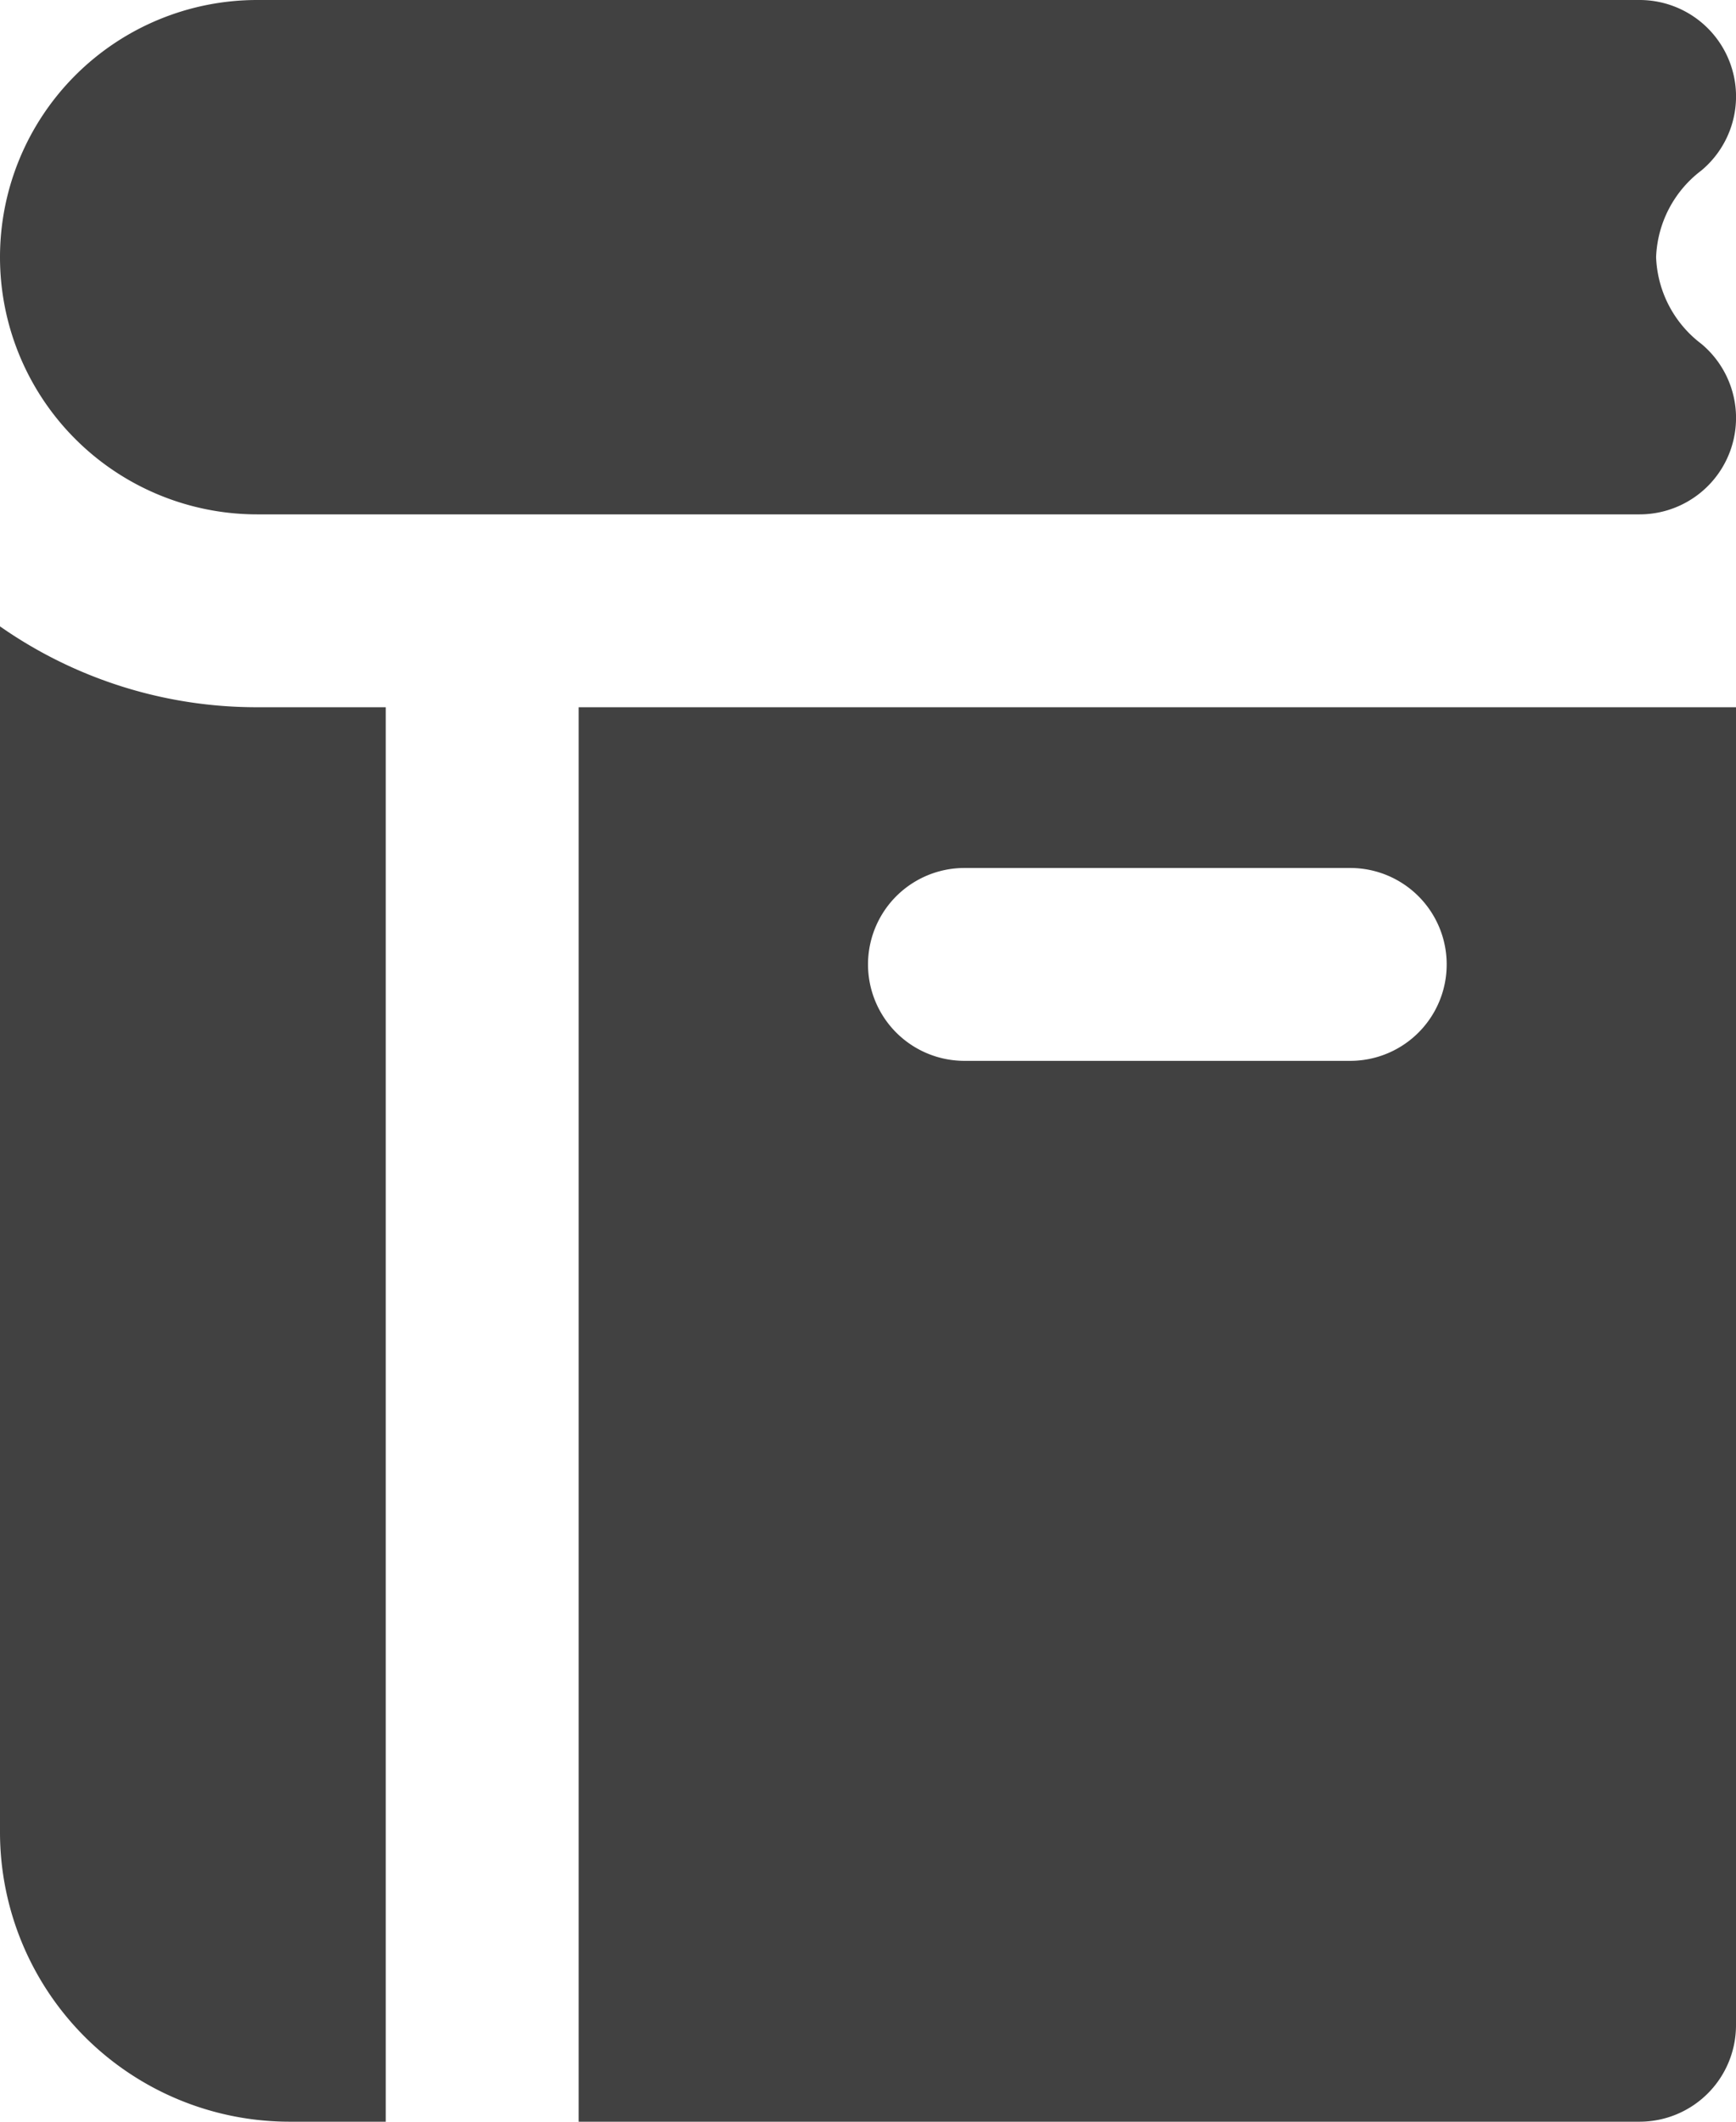 <svg xmlns="http://www.w3.org/2000/svg" width="41.133" height="50.273" viewBox="0 0 41.133 50.273"><defs><style>.a{fill:#414141;}</style></defs><g transform="translate(-87.094)"><path class="a" d="M127.094,12.188h32.754a2.285,2.285,0,0,0,1.463-4.041,2.7,2.7,0,0,1-1.071-2.053,2.7,2.7,0,0,1,1.071-2.053A2.285,2.285,0,0,0,159.848,0H127.094a6.094,6.094,0,0,0,0,12.188Z" transform="translate(-33.906)"/><g transform="translate(100.805 16.758)"><path class="a" d="M211,143.516h25.137a2.285,2.285,0,0,0,2.285-2.285V110H211Zm9.141-29.707h9.141a2.285,2.285,0,0,1,0,4.57h-9.141a2.285,2.285,0,0,1,0-4.57Z" transform="translate(-211 -110)"/></g><path class="a" d="M127.855,132.832h2.285V99.316h-3.047A10.6,10.6,0,0,1,121,97.4v28.58A6.863,6.863,0,0,0,127.855,132.832Z" transform="translate(-33.906 -82.558)"/></g></svg>